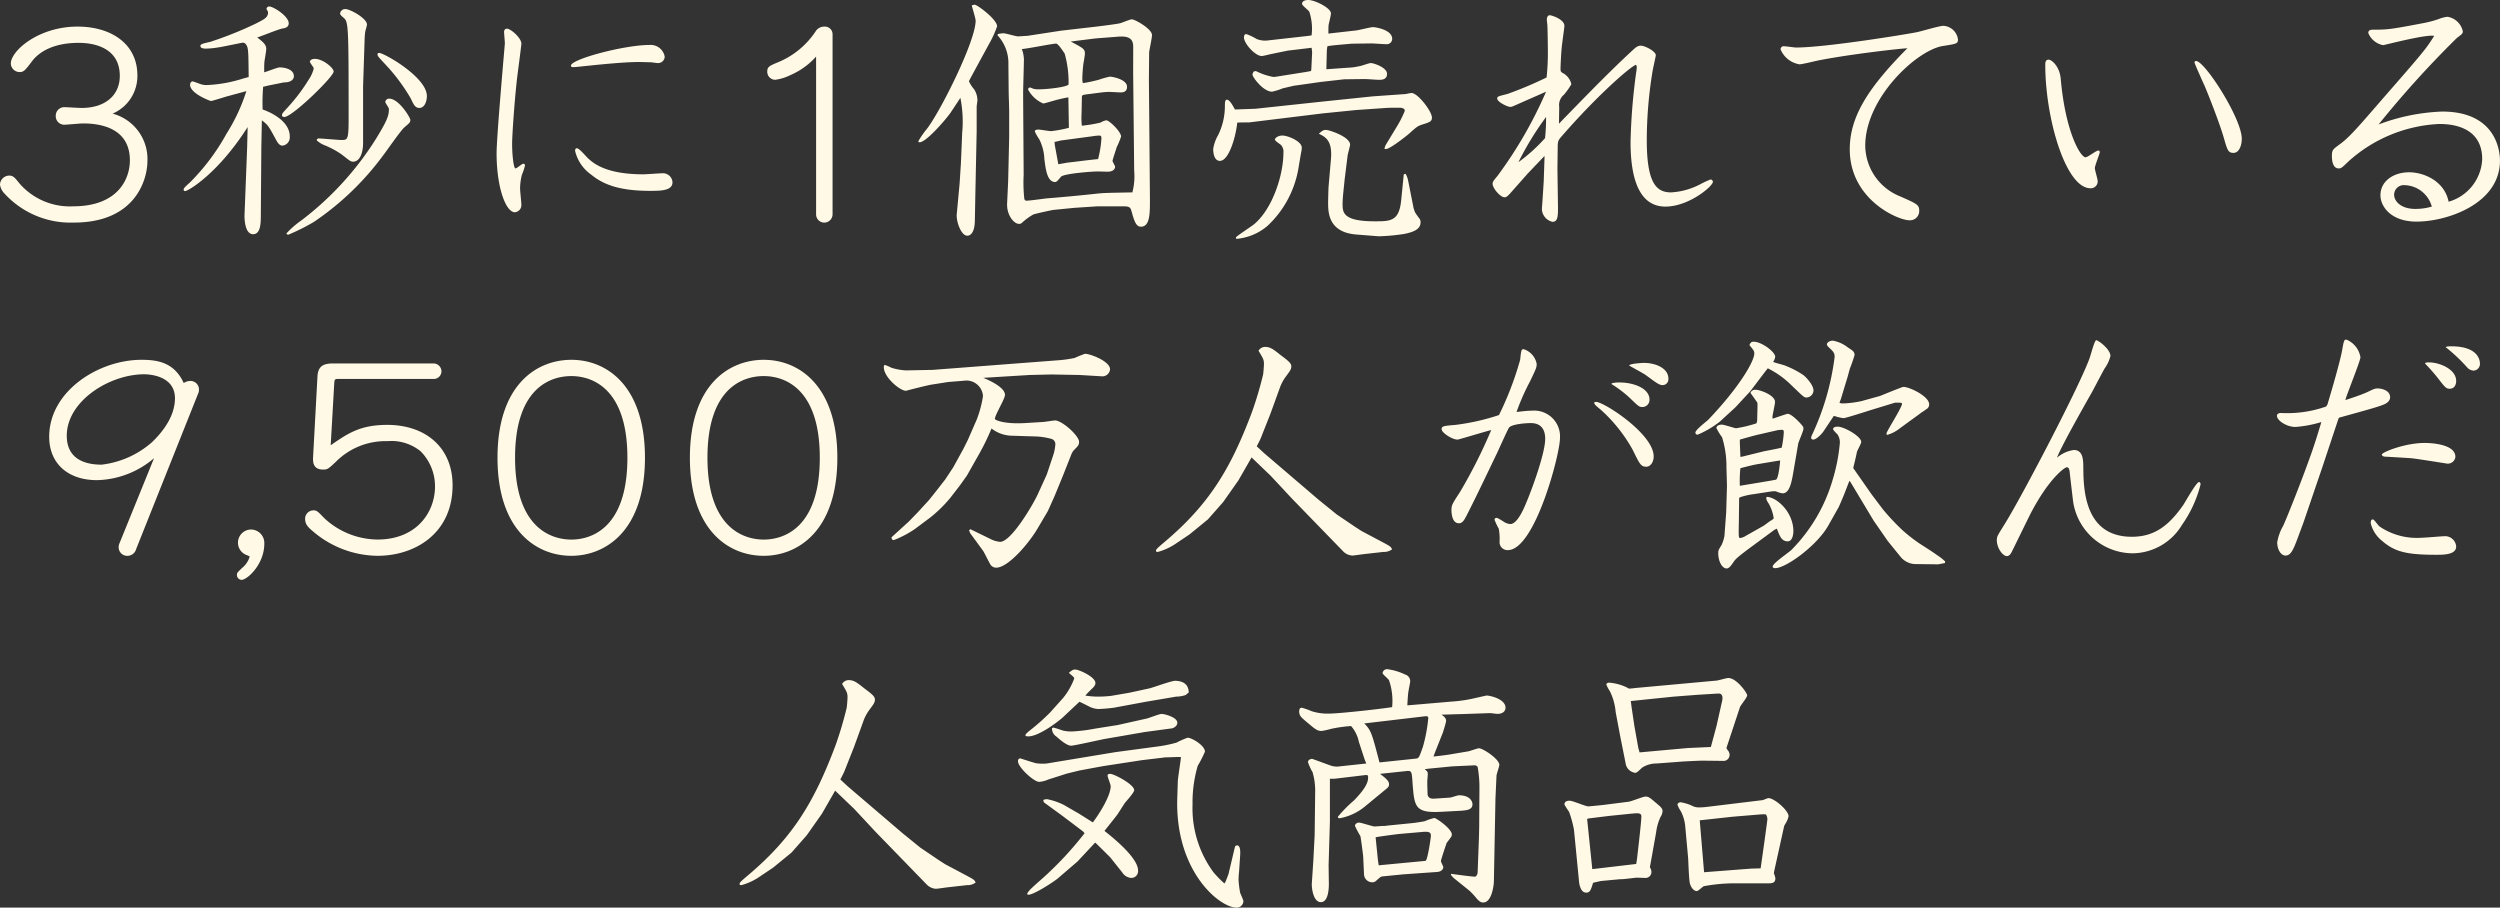 <svg height="108.954" viewBox="0 0 300.111 108.954" width="300.111" xmlns="http://www.w3.org/2000/svg"><rect x="0" y="0" width="300.111" height="108.954" fill="#333333" stroke="none"/><path d="m-138.291-12.617a4.906 4.906 0 0 0 2.976-4.588c0-3.782-3.131-5.859-7.192-5.859-4.681 0-8 2.914-8 4.433a1.059 1.059 0 0 0 1.054 1.023c.5 0 .651-.186 1.519-1.333.589-.775 2.139-2.17 5.549-2.17.713 0 4.96 0 4.96 3.968 0 2.232-1.643 3.844-4.588 3.844-.341 0-1.829-.093-2.046-.093a1.021 1.021 0 0 0 -1.054 1.054 1.02 1.02 0 0 0 1.023 1.054c.31 0 1.891-.155 2.263-.155 2.046 0 5.611.527 5.611 4.433 0 2.232-1.426 5.518-6.82 5.518a8 8 0 0 1 -6.417-2.728c-.5-.62-.744-.961-1.209-.961a1.125 1.125 0 0 0 -1.147 1.085 1.9 1.9 0 0 0 .527 1.054 10.745 10.745 0 0 0 8.339 3.5c7.44 0 8.835-5.208 8.835-7.409a5.644 5.644 0 0 0 -4.183-5.67zm16.058-2.7a21.728 21.728 0 0 1 -2.387 5.117 25.681 25.681 0 0 1 -4.4 5.859c-.651.589-.744.682-.744.868a.174.174 0 0 0 .186.155c.341 0 3.937-2.077 7.5-7.688l-.062 2.511-.31 7.967c-.031.5.031 2.387 1.023 2.387.868 0 .93-1.209.93-2.2l.062-8.246.062-3.224c.744.558.837.744 1.581 2.108.279.527.5.93.9.93a1 1 0 0 0 .868-1.116c0-1.736-2.077-2.821-3.255-3.224a22.159 22.159 0 0 1 .062-2.728l.806-.186 1.395-.279a1.856 1.856 0 0 1 .372-.062c.682 0 1.116-.31 1.116-.744 0-.806-1.054-1.054-1.705-1.054-.279 0-1.581.527-1.86.589 0-.62 0-.93.031-1.3.031-.217.217-1.271.217-1.519 0-.558-.5-.9-1.085-1.364.434-.124 2.542-.992 3.069-1.085.248-.031.713-.124.713-.62 0-.837-1.829-2.015-2.356-2.015a.332.332 0 0 0 -.31.279c0 .062.186.341.186.4 0 .62-.341.806-1.519 1.4a43.906 43.906 0 0 1 -5.425 2.17c-.961.217-1.178.279-1.178.5 0 .279.434.31.651.31a9.991 9.991 0 0 0 1.55-.155c.465-.062 2.79-.558 2.883-.558.5 0 .62.744.62.868.062.558.062.806.093 3.255l-.682.186a16.546 16.546 0 0 1 -4.247.775 2.3 2.3 0 0 1 -.806-.093c-.155-.062-.93-.341-.992-.341-.217 0-.31.248-.31.4 0 1.054 2.418 1.953 2.511 1.953.124 0 1.612-.465 1.922-.558zm8.463 5.921a3.4 3.4 0 0 0 .744.5 10.784 10.784 0 0 1 2.232 1.178c.992.775 1.085.868 1.364.868.992 0 1.209-1.457 1.209-2.2v-6.85l.186-5.673c0-.093.031-.62.062-.806.031-.217.217-.775.217-.93 0-.744-2.015-1.86-2.6-1.86a.612.612 0 0 0 -.62.5c0 .155.062.248.4.527.589.527.62.62.62 12.09 0 2.6-.124 2.6-.868 2.6-.4 0-2.356-.186-2.79-.186l-.155.093zm7.285-10.354c0 .217.062.279.837 1.116a22.2 22.2 0 0 1 3.162 4.216c.341.744.527 1.116 1.023 1.116.651 0 .9-.837.9-1.426 0-2.263-5.146-5.177-5.735-5.177-.063.005-.187.034-.187.158zm-10.943 21.517c.062.093.124.155.217.155a23.642 23.642 0 0 0 3.1-1.55 33.819 33.819 0 0 0 8.246-7.905c.372-.465 2.077-2.945 2.573-3.41.651-.558.744-.62.744-.93 0-.248-1.364-2.542-2.542-2.542a.448.448 0 0 0 -.465.4c0 .124.434.682.434.837 0 .775-.155 1.3-1.519 3.534a36.864 36.864 0 0 1 -8.928 9.8 11.382 11.382 0 0 0 -1.86 1.611zm-.248-13.981c.961 0 5.921-4.836 5.921-5.456 0-.434-1.271-1.519-2.263-1.519-.465 0-.589.248-.589.341 0 .124.465.682.465.806a4.072 4.072 0 0 1 -.62 1.364 21.242 21.242 0 0 1 -2.48 3.286c-.651.713-.713.775-.713.961s.186.217.279.217zm28.458-8.8c0-.682-1.271-1.8-1.736-1.8-.155 0-.341.093-.341.4 0 .186.093 1.147.093 1.364 0 .155-.992 11.129-.992 13.206 0 4.03 1.085 7.068 2.2 7.068a.859.859 0 0 0 .775-.9c0-.279-.155-1.643-.155-1.953a6.921 6.921 0 0 1 .217-1.643 6.735 6.735 0 0 0 .372-1.116.194.194 0 0 0 -.215-.212c-.155 0-.744.558-.93.558-.217 0-.4-1.581-.4-2.945 0-1.116.31-5.487.62-8.091.058-.468.492-3.754.492-3.94zm6.2 2.821c.124 0 .837-.062 1.023-.093 1.55-.155 4.929-.527 6.82-.527.62 0 1.116.031 1.457.031.124 0 .713.093.837.093a.791.791 0 0 0 .868-.775 1.713 1.713 0 0 0 -1.829-1.395c-3.007 0-9.424 1.7-9.424 2.48 0 .151.124.179.248.179zm.248 10.044a4.826 4.826 0 0 0 1.922 2.849c1.3 1.054 3.1 1.953 7.068 1.953 1.24 0 2.7 0 2.7-1.023a1.138 1.138 0 0 0 -1.24-1.085c-.31 0-1.891.124-2.263.124-4.433 0-5.952-1.3-6.6-1.891-.217-.186-1.085-1.24-1.364-1.24-.192-.001-.223.185-.223.309zm30.907-13.951a.918.918 0 0 0 -.992-.961 1.209 1.209 0 0 0 -1.054.589 9.956 9.956 0 0 1 -4.491 3.686c-1.054.434-1.3.558-1.3 1.116a.964.964 0 0 0 .961.992 5.8 5.8 0 0 0 1.8-.558 8.7 8.7 0 0 0 3.1-2.232v18.91a.987.987 0 0 0 .984 1.023 1 1 0 0 0 .992-1.023zm36.084 4.526.124 11.811a7.554 7.554 0 0 1 -.217 2.6c-3.069.062-3.441.062-4.278.155-2.015.217-3.937.4-5.921.558-.372.031-2.046.279-2.449.279-.279.031-.31-.124-.341-.372a17.983 17.983 0 0 1 -.062-2.7c0-.961-.062-8.587-.062-9.858 0-.589.093-3.41.093-4.061a4 4 0 0 0 -.248-1.209c.651-.031 3.658-.651 4.123-.651.248 0 .961 1.116 1.023 1.209a12.869 12.869 0 0 1 .465 3.658c0 .341-2.6.62-3.5.62a2.438 2.438 0 0 1 -.713-.062c-.124-.031-.341-.155-.4-.155a.242.242 0 0 0 -.248.248 3.716 3.716 0 0 0 1.829 1.674c.093 0 1.364-.372 1.457-.4.341-.093 1.116-.279 1.55-.341l.062 3.658a15.257 15.257 0 0 1 -2.139.4c-.217 0-1.271-.186-1.488-.186-.124 0-.465 0-.465.217a5.515 5.515 0 0 0 .527.93 5.721 5.721 0 0 1 .62 2.387c.155 1.147.31 2.759 1.3 2.759.186 0 .372-.248.682-.62.31-.4 3.813-.651 4.433-.651.155 0 .992.031 1.178.031.837 0 .9-.5.9-.589 0-.124-.31-.589-.31-.713s.434-1.395.5-1.643a9.14 9.14 0 0 0 .527-1.271c0-.589-1.426-1.953-1.767-1.953a2.175 2.175 0 0 0 -.713.279 18 18 0 0 1 -2.232.372 9.188 9.188 0 0 1 -.031-1.519l.031-1.643v-.124c0-.372.031-.4.465-.465l1.922-.248c.279-.031.651-.062.868-.062s1.178.062 1.426.062c.279 0 .744-.062.744-.682 0-.868-1.7-1.209-2.077-1.209a11.809 11.809 0 0 0 -1.4.4c-.31.062-1.085.279-1.829.372a2.393 2.393 0 0 1 -.062-.465c0-.5.062-1.3.124-1.829.031-.155.186-1.023.186-1.24 0-.558-.186-.651-1.7-1.457l2.976-.372 2.79-.217c1.674-.124 1.736.682 1.736 1.333zm-16.275-4.436a4.883 4.883 0 0 1 1.3 3.441l.031 3.255c0 .341.062 1.984.062 2.356v3.193l-.124 5.3-.124 2.635c-.06 1.43.839 2.45 1.428 2.45a.466.466 0 0 0 .341-.12 7.172 7.172 0 0 1 1.364-1c.186-.093 2.17-.527 2.418-.558l2.511-.248.93-.062 1.891-.124h3.069c.806 0 .868.186.992.62.31 1.116.527 1.829 1.116 1.829 1.116 0 1.085-1.643 1.085-3.379l-.124-14.291.031-3.286c.031-.279.341-1.7.341-2.046 0-.744-2.046-1.891-2.418-1.891-.217 0-1.147.4-1.395.465-.31.093-2.325.341-2.79.4l-4.34.5-4.03.62c-.124 0-1.023.062-1.116.062-.248 0-1.457-.372-1.736-.372a3.787 3.787 0 0 0 -.682.093zm7.6 12.617 3.937-.527a4.7 4.7 0 0 1 .713-.062c.155 0 .217.093.217.341a12.948 12.948 0 0 1 -.4 2.48c-.62.062-1.7.186-2.17.248l-1.55.186-1.054.186-.4-2.17c-.031-.186-.031-.341-.062-.5zm-8.618-11.594a12.469 12.469 0 0 0 .961-2.108c0-.837-2.387-2.6-2.7-2.6a1.4 1.4 0 0 0 -.341.093c.062.279.465 1.55.465 1.829 0 2.418-4.123 10.7-5.828 12.958a11.374 11.374 0 0 0 -1.056 1.515c0 .093.093.124.155.124.806 0 3.224-2.821 3.751-3.6l1.147-1.736a14.561 14.561 0 0 1 .217 4.185l-.155 3.689-.155 2.418-.341 3.658c-.093.837.5 2.6 1.271 2.6.093 0 .868 0 .9-1.8l.062-3.286.062-2.945.093-4.464v-2.976c0-.124.093-.682.093-.806a2.479 2.479 0 0 0 -.4-1.3 3.922 3.922 0 0 1 -.62-.961c0-.062 1.147-2.139 1.24-2.325zm29.512 7.874c-.186-.341-.62-1.178-.961-1.178-.248 0-.248.372-.248.961a7.878 7.878 0 0 1 -.806 3.286 4.8 4.8 0 0 0 -.594 1.674c0 .124 0 1.426.806 1.426 1.085 0 1.922-2.945 2.077-4.588.186-.031 1.209-.031 1.426-.031l8.866-1.085 3.968-.4 3.565-.248c.434-.031 1.209-.031 1.643-.031.186 0 .651.031.651.372a12.161 12.161 0 0 1 -.9 1.8l-1.425 2.355-.124.372a.228.228 0 0 0 .186.062c.5 0 2.542-1.643 2.759-1.829.961-.868 1.054-.93 1.612-1.116.9-.279 1.147-.372 1.147-.837 0-.744-1.7-2.945-2.449-2.945a5.257 5.257 0 0 0 -.682.124l-3.968.279-6.262.651-7.812.837zm11.217-9.114c0-.124 0-.93.031-1.054.031-.186.279-1.147.279-1.364 0-.651-1.922-1.612-2.728-1.612-.372 0-.744.124-.744.465 0 .186.744.744.868.93a6.5 6.5 0 0 1 .279 2.852l-.4.062-4.96.558a2.745 2.745 0 0 1 -1.24-.186 6.474 6.474 0 0 0 -1.24-.589c-.186 0-.279.155-.279.4 0 .713 1.333 2.232 2.139 2.232.186 0 .992-.217 1.178-.248l1.953-.4 2.852-.341.062.527-.093 1.984-.031.279-.682.124-3.317.527a3.452 3.452 0 0 1 -.527.062 7.65 7.65 0 0 1 -2.108-.713l-.248.062a.736.736 0 0 0 -.155.372c0 .279 1.271 2.046 2.356 2.046a7.482 7.482 0 0 0 1.271-.4l1.333-.31 3.286-.465 2.759-.31 2.418-.031c.4 0 1.426.093 1.8.093.248 0 .93 0 .93-.713 0-.775-1.612-1.3-1.953-1.3-.186 0-1.116.341-1.333.372-.341.062-.589.124-.93.155l-3.069.217.062-2.325.062-.434c.465-.124 2.728-.279 2.914-.31l2.387-.031c.248 0 1.488.093 1.767.093a.651.651 0 0 0 .713-.651c-.005-1.09-2.019-1.398-2.299-1.398-.31 0-1.736.372-2.046.4zm-11.067 24.645a6.571 6.571 0 0 0 3.782-1.581 12.261 12.261 0 0 0 3.658-6.7l.341-2.015a2.944 2.944 0 0 0 .093-.651c0-.775-1.674-1.457-2.325-1.457-.5 0-.9.279-.9.5 0 .124.558.5.682.589a1.165 1.165 0 0 1 .341.961c.001 2.636-1.27 6.665-3.471 8.556-.279.248-1.922 1.3-2.232 1.612zm13.361-9.889c0-.217.31-1.209.31-1.426 0-.93-2.48-1.767-2.914-1.767-.341 0-.558.217-.837.465.806.372 1.643.837 1.457 3.007l-.279 3.255c-.031.31-.062 1.705-.062 1.984 0 1.147 0 3.565 3.348 3.844l2.728.217a23.49 23.49 0 0 0 3.038-.279c1.116-.217 1.984-.558 1.984-1.395a.858.858 0 0 0 -.093-.4 8.092 8.092 0 0 1 -.589-.837l-.155-.465-.651-3.286a2.626 2.626 0 0 0 -.31-.837l-.217.062-.31 3.1c-.248 2.539-1.271 2.539-3.193 2.539-3.782 0-3.844-1.054-3.844-2.077 0-.093 0-.5.093-1.426l.155-1.519zm23.839-7.781a50.722 50.722 0 0 1 -5.828 10.106c-.434.527-.589.682-.589.961 0 .527.93 1.612 1.426 1.612.186 0 .341-.062.868-.682l1.922-2.17 2.011-2.108v.31l-.093 2.759-.155 2.418c0 .124-.062.651-.062.93a1.63 1.63 0 0 0 1.275 1.488c.62 0 .682-.62.651-2.046l-.062-4.309.031-2.417c0-.9.031-.992.5-1.519 4.092-4.712 8.029-8.184 8.866-8.556a.282.282 0 0 1 .124.248 3.005 3.005 0 0 1 -.062.62 71.916 71.916 0 0 0 -.682 8.4c0 3.937.837 7.75 4.185 7.75 2.821 0 5.7-2.449 5.7-2.976a.3.3 0 0 0 -.279-.279 10.507 10.507 0 0 0 -1.209.558 8.532 8.532 0 0 1 -3.534.992c-1.674 0-2.914-.961-2.914-6.231a51.21 51.21 0 0 1 .713-8.432c.124-.62.372-1.705.372-1.8 0-.465-1.3-1.147-1.8-1.147-.372 0-.589.186-.961.527-2.7 2.48-5.859 5.735-8.866 8.835l.031-2.015a1.6 1.6 0 0 1 .558-1.457 7.761 7.761 0 0 0 .9-1.271 2.022 2.022 0 0 0 -.961-1.3c-.279-.155-.341-.186-.341-.558 0-.186.062-2.077.217-3.162.031-.31.248-1.8.248-1.984 0-.775-1.519-1.271-1.767-1.271s-.341.31-.341.465a5.1 5.1 0 0 0 .062.651c.031.527.062 2.635.062 3.131a27.4 27.4 0 0 1 -.155 3.224 45.19 45.19 0 0 1 -4.712 1.984c-1.085.279-1.209.279-1.209.558 0 .4 1.24.992 1.55.992.186 0 .31-.062.868-.31zm-3.317 8.463a35.98 35.98 0 0 1 3.317-5.425 21.38 21.38 0 0 1 -.124 2.542 20.271 20.271 0 0 1 -3.193 2.883zm46.686-13.671c-4.712 4.743-6.913 8.215-6.913 12.121 0 6.045 5.8 8.525 7.161 8.525a1.106 1.106 0 0 0 1.178-1.116c0-.744-.217-.837-2.325-1.767a6.624 6.624 0 0 1 -4.154-6.076c0-5.7 6.169-11.47 9.331-11.966 1.612-.248 1.8-.279 1.8-.775a1.862 1.862 0 0 0 -1.767-1.643c-.465 0-2.7.682-3.224.775-1.054.217-10.85 1.829-14.446 1.829-.217 0-1.24-.155-1.488-.155a.375.375 0 0 0 -.372.372 2.961 2.961 0 0 0 2.263 1.8c.372 0 2.046-.434 2.449-.5 3.811-.742 9.918-1.424 10.507-1.424zm21.39 13.082c-.62 0-2.418-3.069-2.976-9.393-.124-1.519-1.085-2.325-1.457-2.325-.4 0-.4.4-.4.62 0 6.417 2.449 14.818 5.425 14.818a.823.823 0 0 0 .868-.868c0-.217-.341-1.3-.341-1.55 0-.31.589-1.736.589-1.891 0-.124-.031-.217-.186-.217-.251 0-1.243.806-1.522.806zm13.082-11.377c0 .124.992 2.325 1.178 2.728.279.62 1.767 4.34 2.325 6.262.434 1.519.527 1.86 1.178 1.86s.992-.837.992-1.7c0-2.418-4.433-9.331-5.487-9.331a.179.179 0 0 0 -.186.181zm28.769-3.193c-.961 1.55-1.3 1.953-6.231 7.6-3.162 3.658-4.061 4.681-5.208 5.487-.744.558-.837.62-.837 1.364 0 .372.062 1.457.806 1.457.31 0 .372-.062 1.147-.806a17.432 17.432 0 0 1 10.912-4.526c.9 0 5.177 0 5.177 4.216a5.561 5.561 0 0 1 -4.03 5.115c-.5-2.511-3.007-3.534-4.743-3.534-1.86 0-3.441 1.054-3.441 2.759 0 1.3 1.209 3.162 4.34 3.162 3.688-.005 10.008-2.146 10.008-7.321 0-1.426-.651-5.89-6.944-5.89a23.968 23.968 0 0 0 -7.626 1.55 120.864 120.864 0 0 1 9.397-10.385c.62-.465.713-.527.713-.806a2.252 2.252 0 0 0 -1.829-1.736 3.942 3.942 0 0 0 -1.085.279 12.828 12.828 0 0 1 -1.736.465c-3.906.744-4.34.806-6.045.806-.31 0-.651 0-.651.4a2.417 2.417 0 0 0 1.767 1.457c.155.003 5.146-1.33 6.139-1.113zm-.28 20.491a7.011 7.011 0 0 1 -1.984.279c-1.736 0-2.542-.93-2.542-1.705a1.161 1.161 0 0 1 1.271-1.147 3.5 3.5 0 0 1 3.255 2.573zm-268.134 22.423a1.035 1.035 0 0 0 .093-.465 1.023 1.023 0 0 0 -1.116-1.023 1.407 1.407 0 0 0 -.713.248c-1.147-2.511-3.193-2.79-5.084-2.79-5.115 0-11.067 3.751-11.067 9.238 0 3.193 2.232 5.208 5.735 5.208a10.922 10.922 0 0 0 6.851-2.635l-4.154 10.23a1.087 1.087 0 0 0 -.093.5 1.026 1.026 0 0 0 1.023.992 1.1 1.1 0 0 0 1.085-.837zm-11.594 8.556c-2.542 0-4.185-1.054-4.185-3.472 0-4.154 5.115-7.378 9.3-7.378.434 0 3.689.093 3.689 2.883 0 2.17-1.488 4.061-2.79 5.3a11.079 11.079 0 0 1 -6.014 2.667zm19.53 9.486a1.619 1.619 0 0 0 -1.581-1.7 1.587 1.587 0 0 0 -1.581 1.581 1.578 1.578 0 0 0 1.054 1.488c.279.124.341.124.341.217a2.679 2.679 0 0 1 -.868 1.3c-.589.558-.651.62-.651.868a.583.583 0 0 0 .558.589c.682-.003 2.728-1.863 2.728-4.343zm5.859-10.478c-.031.558-.093 1.581 1.209 1.581.527 0 .62-.093 1.519-.93a8.41 8.41 0 0 1 6.2-2.48 5.56 5.56 0 0 1 3.968 1.209 5.946 5.946 0 0 1 1.736 4.247c0 3.007-2.139 6.355-6.913 6.355a9.5 9.5 0 0 1 -6.386-2.573c-.806-.837-.9-.93-1.3-.93a1 1 0 0 0 -.992 1.023c0 .651.341.992.93 1.488a12.1 12.1 0 0 0 7.75 2.945c4.526 0 9.021-2.7 9.021-8.463 0-4.526-3.224-7.254-7.843-7.254-3.286 0-4.774 1.054-6.789 2.449l.434-7.564c.031-.31.093-.4.4-.4h11.5a.921.921 0 0 0 .961-.93.959.959 0 0 0 -.961-.93h-12c-1.085 0-1.86.217-1.922 1.581zm31-11.594c-4.154 0-8.866 2.976-8.866 11.749 0 8.742 4.681 11.78 8.866 11.78 3.968 0 8.835-2.852 8.835-11.78 0-8.556-4.526-11.749-8.835-11.749zm0 1.953c2.635 0 6.727 1.612 6.727 9.8 0 8.525-4.4 9.827-6.727 9.827-2.418 0-6.758-1.4-6.758-9.827 0-8.25 4.123-9.8 6.758-9.8zm23.095-1.953c-4.154 0-8.866 2.976-8.866 11.749 0 8.742 4.681 11.78 8.866 11.78 3.968 0 8.835-2.852 8.835-11.78 0-8.556-4.526-11.749-8.836-11.749zm0 1.953c2.635 0 6.727 1.612 6.727 9.8 0 8.525-4.4 9.827-6.727 9.827-2.418 0-6.758-1.4-6.758-9.827 0-8.25 4.123-9.8 6.757-9.8zm31.186-1.581-10.912.837-3.193.062a7.041 7.041 0 0 1 -1.736-.31 8.427 8.427 0 0 0 -.775-.341c-.124 0-.155.093-.155.279 0 1.178 1.922 2.821 2.666 2.821.31-.093 2.635-.682 3.069-.744l1.984-.31 1.891-.155a1.99 1.99 0 0 1 2.294 1.86 13.673 13.673 0 0 1 -.744 2.79l-1.085 2.48-.527 1.054-1.209 2.2-.961 1.457-1.085 1.395-.868 1.085-1.364 1.488-1.052 1.086-2.077 1.891c0 .124 0 .341.279.341a12.617 12.617 0 0 0 2.48-1.3l1.829-1.364a16.155 16.155 0 0 0 2.449-2.387l1.176-1.523.837-1.178 1.488-2.635a27.034 27.034 0 0 0 1.457-3.007 4.114 4.114 0 0 0 2.418.868l2.976.093a8.252 8.252 0 0 1 1.767.279.652.652 0 0 1 .5.713 5.615 5.615 0 0 1 -.341 1.519l-.682 2.046-1.116 2.449c-.5 1.085-3.131 5.642-4.495 5.642a3.09 3.09 0 0 1 -1.209-.372l-2.356-1.147-.155.124.124.341 1.519 2.077c.155.186.682 1.3.837 1.55a.837.837 0 0 0 .775.527c1.426 0 3.906-2.883 4.991-4.743l1.209-2.046.806-1.8 1.054-2.573.992-2.511a2.312 2.312 0 0 1 .217-.372c.558-.558.682-.682.682-1.054 0-.744-2.046-2.573-2.883-2.573-.217 0-1.271.186-1.519.186l-2.015.124c-2.511.155-3.689-.341-3.689-.5 0-.465 1.209-2.387 1.209-2.883 0-.9-1.86-1.736-2.6-2.046l5.58-.341 2.6-.062 3.379.062 2.6.155a.921.921 0 0 0 1.054-.837c0-.961-2.356-1.86-3.007-1.86a12.908 12.908 0 0 0 -1.24.5 15.219 15.219 0 0 1 -2.077.285zm30.783 2.945a5.193 5.193 0 0 1 .682-1.271c.527-.713.682-.9.682-1.271s-.4-.682-1.271-1.333c-.93-.744-1.271-.992-1.891-.992a.922.922 0 0 0 -.775.465c.558.93.651 1.054.651 1.612 0 .124-.031.651-.093 1.209a43.651 43.651 0 0 1 -1.364 4.588c-2.542 6.758-5.115 11-10.385 15.469-1.023.868-1.116.961-1.116 1.147 0 .093.093.124.217.124a7.292 7.292 0 0 0 2.015-.9l1.8-1.209 2.2-1.8 1.829-2.077 1.829-2.6 1.581-2.759 2.294 2.2 2.542 2.728 6.2 6.386a1.671 1.671 0 0 0 1.054.465c.186 0 1.023-.124 1.24-.155l2.479-.279a1.642 1.642 0 0 0 1.054-.31c-.124-.31-.217-.372-1.147-.868l-2.511-1.333-.775-.5-2.2-1.488-2.14-1.732-6.6-5.642-.868-.806c.124-.248.341-.651.465-.93l1.177-2.976zm28.4 2.945a26.712 26.712 0 0 1 1.612-3.658c.713-1.488.806-1.674.806-2.108a2.282 2.282 0 0 0 -1.55-1.767c-.279 0-.31.062-.434 1.271a38.16 38.16 0 0 1 -2.542 6.634 26.975 26.975 0 0 1 -5.208 1.178c-1.488.124-1.674.155-1.674.527 0 .4 1.24 1.24 1.922 1.24.124 0 3.379-.992 4.03-1.147a61.376 61.376 0 0 1 -3.751 7.44c-.93 1.426-1.023 1.581-1.023 2.139 0 .31.031 1.612.9 1.612.434 0 .651-.434.868-.837 1.3-2.542 2.511-5.115 3.751-7.688.186-.4 1.116-2.48 1.364-2.914.248-.465 2.077-.589 2.635-.589 1.3 0 1.736.837 1.736 1.891 0 1.86-1.891 6.944-2.666 8.556-.217.434-.837 1.674-1.519 1.674a1.631 1.631 0 0 1 -.837-.31c-.651-.4-.744-.434-.837-.434a.22.22 0 0 0 -.217.248 8.071 8.071 0 0 0 .5 1.054 6.534 6.534 0 0 1 .093 1.643.961.961 0 0 0 .992.93c3.255 0 6.262-11.532 6.262-13.423a3.1 3.1 0 0 0 -3.358-3.317c-.588 0-1.27.093-1.859.157zm9.331-1.116c0 .186.093.279.806.868a18.61 18.61 0 0 1 3.782 4.743c.837 1.7.992 2.077 1.643 2.077.527 0 .9-.558.9-1.24 0-2.7-5.983-6.541-6.913-6.541-.129 0-.222.031-.222.093zm4.185-4.464c.279.186 1.767.961 2.077 1.209 1.054.775 1.519 1.147 1.922 1.147a.7.7 0 0 0 .713-.775c0-1.333-1.674-1.891-2.914-1.891-.128 0-1.678.062-1.802.31zm-2.112 2.232a13.932 13.932 0 0 1 2.232 1.7c.961.93 1.085 1.054 1.457 1.054a.853.853 0 0 0 .868-.9c0-1.333-1.891-2.046-3.565-2.046a3.677 3.677 0 0 0 -.961.093zm19.313 3.968c0-.248.31-1.519.31-1.829 0-.806-1.8-1.457-2.325-1.457a.6.6 0 0 0 -.62.372c.124.186.806 1.116.837 1.209.031.217-.031 1.767-.031 1.984a.949.949 0 0 1 -.093.465 14.883 14.883 0 0 1 -2.449.589c-.155 0-1.426-.434-1.705-.434-.4 0-.651.186-.651.4a7.194 7.194 0 0 0 .682 1.116 11.748 11.748 0 0 1 .527 3.6l.062 2.232-.093 3.193-.213 2.851a4.671 4.671 0 0 1 -.341 1.054c-.341.558-.4.62-.4.992 0 .868.4 1.829 1.023 1.829.31 0 .589-.465.775-.713.217-.341.341-.527 2.015-1.767l2.945-2.17.279-.124c.341.868.558 1.519 1.3 1.519.589 0 .682-.9.682-1.209 0-2.356-2.077-4.154-3.224-4.123 0 .062-.031.124-.031.217a1.769 1.769 0 0 0 .279.558 5.086 5.086 0 0 1 .62 1.8 1.171 1.171 0 0 1 -.372.279c-.155.093-.713.527-.868.62l-2.139 1.209a1.572 1.572 0 0 1 -.651.248c-.217 0-.186-.217-.155-2.263l.031-2.542.124-.093a8.689 8.689 0 0 1 1.643-.372l2.232-.341h.4a2.85 2.85 0 0 0 .806.248c.744 0 1.023-.992 1.24-2.2l.651-3.782c.062-.279.62-1.488.62-1.767a.461.461 0 0 0 -.062-.279c-.217-.31-1.333-1.519-1.829-1.519-.093 0-1.55.5-1.8.589zm-3.255 4.65a3.986 3.986 0 0 1 -.589.124c0-.155-.093-1.953-.062-2.077.651-.186 1.612-.465 2.294-.62l2.294-.527c.124 0 .372-.031.465-.031.217 0 .217.155.217.341a11.987 11.987 0 0 1 -.248 1.8c-.31.093-1.922.4-2.108.434zm3.72.62c.248-.031.341-.062.465-.062-.031.341-.186 2.139-.5 2.294-.155.062-3.658.62-4.34.744a15.016 15.016 0 0 1 .062-2.108c.527-.155 1.674-.434 2.108-.5zm-1.364-10.7c.124-.155.248-.31.341-.434a11.052 11.052 0 0 1 2.914 2.108c1.3 1.24 1.426 1.4 1.736 1.4a.872.872 0 0 0 .837-.837c0-.651-.837-1.55-1.178-1.829a11.025 11.025 0 0 0 -2.263-1.178c-.217-.093-1.178-.31-1.4-.434a1.486 1.486 0 0 0 .248-.62c0-.558-1.612-1.8-2.6-1.8-.31 0-.372.155-.5.4.527.651.589.713.589 1.023 0 .868-1.674 3.906-5.518 7.936-.217.217-1.55 1.209-1.55 1.55 0 .186.124.248.279.248a11.777 11.777 0 0 0 2.635-1.55l1.891-1.736 1.776-1.917zm9.858.806c.062-.155.279-1.023.341-1.209a16.846 16.846 0 0 0 .558-1.612c0-.4-.186-.527-.775-.9a4.1 4.1 0 0 0 -1.829-.837c-.372 0-.713.217-.713.465 0 .093.093.217.4.5.465.434.527.62.527.992a30.957 30.957 0 0 1 -2.759 9.455.905.905 0 0 0 -.062.279c0 .093.124.186.248.186.4 0 1.054-.713 1.24-.992l1.24-1.86a6.286 6.286 0 0 0 1.147.279c.279 0 2.759-.806 3.255-.961l2.945-.9h.465c.093 0 .372 0 .372.124 0 .465-1.86 3.317-1.86 3.565 0 .093 0 .124.062.186a4.266 4.266 0 0 0 1.55-.806l2.387-1.736c.093-.093.651-.434.744-.527a.638.638 0 0 0 .372-.62c0-.93-2.325-2.077-3.1-2.077-.155 0-2.7 1.054-2.79 1.085l-2.232.62a12.24 12.24 0 0 1 -2.139.279 1.541 1.541 0 0 1 -.5-.062 3.759 3.759 0 0 1 .155-.434zm11.779 21.953a5.492 5.492 0 0 0 -.5-.434c-.341-.248-.837-.589-1.3-.9l-1.3-.837a19.052 19.052 0 0 1 -2.015-1.576 26.575 26.575 0 0 1 -2.385-2.546l-1.333-1.767-2.017-2.887a2.175 2.175 0 0 1 -.186-.279c.341-1.4.372-1.581.434-1.891.031-.186.527-1.023.527-1.24 0-.651-2.046-1.829-2.821-1.829-.527 0-.558.217-.558.31s.434.527.527.62a1.678 1.678 0 0 1 .279 1.085 21.731 21.731 0 0 1 -.868 4.4 19.845 19.845 0 0 1 -4.929 8.37c-.341.341-2.263 1.612-2.263 2.015 0 .155.186.186.31.186 1.271 0 5.022-2.7 6.386-5.146l1.24-2.2c.589-1.333.651-1.519 1.271-3.131l.124.124 2.79 4.65 1.705 2.456 1.582 1.951a2.356 2.356 0 0 0 1.829.806l2.635.031.806-.155zm13.423-12.462c.434-1.209 3.007-5.766 4.216-7.9.217-.4 1.24-2.356 1.488-2.79a4.375 4.375 0 0 0 .713-1.519c0-.806-1.457-1.891-1.705-1.891-.217 0-.682 1.891-.837 2.263-1.395 3.72-8.246 16.771-10.137 19.778-.837 1.364-.961 1.488-.961 1.953 0 .961.713 1.922 1.209 1.922.279 0 .465-.279.558-.465.093-.155 2.17-4.433 2.356-4.774 2.17-4.123 4.03-5.425 4.278-5.425.279 0 .31.372.341.5.031.372.4 3.5.434 3.72a7.276 7.276 0 0 0 7.161 6.107 7 7 0 0 0 5.89-3.41 14.572 14.572 0 0 0 2.232-4.867c0-.155-.093-.279-.186-.279-.31 0-1.612 2.325-1.891 2.759-1.674 2.387-3.379 3.813-6.169 3.813-5.518 0-5.8-5.332-5.828-8.122 0-1.054 0-2.294-1.147-2.294a3.98 3.98 0 0 0 -2.015.921zm32.3-6.138a14.089 14.089 0 0 1 -5.394.775c-.155 0-.5.031-.5.341 0 .558 1.147 1.333 2.232 1.333a14.394 14.394 0 0 0 3.1-.589c-.465 1.519-.837 2.821-1.705 5.146-.713 1.984-2.356 6.169-2.883 7.316a5.912 5.912 0 0 0 -.713 1.984c0 .837.434 1.581.992 1.581s.868-.5 1.364-1.829l.784-2.105 2.263-6.634 1.95-5.866.093-.124c2.79-.775 4.743-1.3 5.363-1.581.31-.124.744-.4.744-.868 0-.837-1.054-1.054-1.488-1.054-.341 0-.465.062-1.24.434-.713.341-2.356.868-2.635.961-.031-.217 1.8-4.681 1.8-5.146a2.78 2.78 0 0 0 -1.674-2.108c-.279 0-.31.062-.527 1.3-.248 1.364-1.271 4.867-1.767 6.51zm11.9-5.146a21.621 21.621 0 0 1 1.86 2.17c.558.682.682.837 1.085.837.589 0 .775-.527.775-.93 0-1.426-2.015-2.232-3.255-2.232a1.2 1.2 0 0 0 -.465.062zm-6.541 19.127a3.828 3.828 0 0 0 1.364 2.139c1.55 1.364 3.069 1.674 6.541 1.674.837 0 2.356 0 2.356-.992a1.338 1.338 0 0 0 -1.3-1.24c-.4 0-2.387.186-2.852.186a7.95 7.95 0 0 1 -5.022-1.333c-.279-.217-.651-.868-.837-.868-.212 0-.244.248-.244.434zm1.333-8.215c0 .124.155.217.341.248.186 0 2.7.155 3.162.186.651.062 3.162.465 4.34.651a.916.916 0 0 0 .992-.806c0-1.674-3.441-1.674-3.689-1.674-2.381 0-5.14 1.116-5.14 1.395zm7.657-12.9a19.57 19.57 0 0 1 2.573 2.418 1.1 1.1 0 0 0 .806.4.8.8 0 0 0 .744-.837c0-.248-.062-2.077-3.441-2.077-.397.007-.52.007-.675.1zm-189.915 44.84a5.193 5.193 0 0 1 .682-1.271c.527-.713.682-.9.682-1.271s-.4-.682-1.271-1.333c-.93-.744-1.271-.992-1.891-.992a.922.922 0 0 0 -.775.465c.558.93.651 1.054.651 1.612 0 .124-.031.651-.093 1.209a43.65 43.65 0 0 1 -1.364 4.588c-2.542 6.758-5.115 11-10.385 15.469-1.023.868-1.116.961-1.116 1.147 0 .093.093.124.217.124a7.292 7.292 0 0 0 2.015-.9l1.8-1.209 2.2-1.8 1.829-2.077 1.829-2.6 1.581-2.759 2.294 2.2 2.542 2.728 6.2 6.386a1.671 1.671 0 0 0 1.054.465c.186 0 1.023-.124 1.24-.155l2.48-.279a1.642 1.642 0 0 0 1.054-.31c-.124-.31-.217-.372-1.147-.868l-2.511-1.333-.775-.5-2.2-1.488-2.139-1.736-6.6-5.642-.868-.806c.124-.248.341-.651.465-.93l1.178-2.976zm30.225 3.782-8.246 1.365a5.486 5.486 0 0 1 -1.24-.031c-.217-.031-1.736-.527-1.922-.589-.124 0-.279.093-.279.341 0 .744 1.922 2.48 2.542 2.48a3.2 3.2 0 0 0 1.085-.279l2.232-.713 1.519-.372 2.852-.527 4.65-.713 2.6-.31a2.046 2.046 0 0 1 .434-.031c.217 0 1.4-.062 1.643-.031 0 .4-.372 2.511-.372 2.976l-.062 1.953c-.275 8.772 5.057 13.146 7.134 13.146a.812.812 0 0 0 .806-.775c0-.155-.372-.9-.4-1.054a11.787 11.787 0 0 1 -.186-1.55c0-.155.031-.713.062-.9l.124-1.86c.031-.434.093-1.333-.372-1.333a.27.27 0 0 0 -.248.186l-.778 3.286c-.093.186-.372 1.085-.5 1.085a13.572 13.572 0 0 1 -1.3-1.333 12.976 12.976 0 0 1 -2.509-8.152 15.618 15.618 0 0 1 .62-4.619 14.734 14.734 0 0 0 .868-1.705c0-.744-1.581-1.674-2.077-1.674a9.762 9.762 0 0 0 -1.333.589 16.864 16.864 0 0 1 -2.542.5zm-.5-6.758a14.465 14.465 0 0 1 -1.612.093 10.287 10.287 0 0 1 -1.488-.124 9.516 9.516 0 0 1 .775-.806c.341-.31.434-.5.434-.713 0-.713-1.953-1.612-2.449-1.612-.248 0-.4.124-.744.4.589.5.651.558.651.682a8.318 8.318 0 0 1 -1.3 2.294l-1.581 1.767a24.385 24.385 0 0 1 -2.015 1.829c-.62.5-.961.744-.961.93 0 .124.248.124.341.124 1.395 0 3.937-2.077 4.092-2.232l2.046-1.922c.186.062 1.023.5 1.209.589a2.671 2.671 0 0 0 1.054.279 18.054 18.054 0 0 0 1.866-.155l3.348-.62.31-.062 3.658-.62a1.055 1.055 0 0 1 .31-.031 3.934 3.934 0 0 0 .992-.186l.372-.31c0-.992-.713-1.4-1.643-1.4-.434 0-2.542.775-3.038.9l-2.418.527zm-3.193 16.492a41.024 41.024 0 0 1 -4.989 5.363c-1.581 1.395-1.736 1.55-1.922 1.953a.441.441 0 0 0 .186.062c.651 0 2.976-1.519 3.472-1.922l2.418-2.077 2.108-2.263c.248.217 1.643 1.612 1.8 1.767l1.457 1.829a1.392 1.392 0 0 0 1.054.651.81.81 0 0 0 .837-.9c0-1.581-3.286-4.154-4.03-4.743.062-.093 1.364-1.7 1.581-2.015l.837-1.3c.155-.217 1.147-1.271 1.147-1.581 0-.682-2.418-1.953-2.883-1.953-.155 0-.31.031-.31.217s.372 1.054.372 1.271c0 1.147-1.364 3.317-2.139 4.34l-1.674-1.054-1.829-1.054a7.654 7.654 0 0 0 -2.015-.682 1.512 1.512 0 0 0 -.434.093l.062.279 2.294 1.674 2.418 1.829zm1.24-12.555a19.424 19.424 0 0 1 -2.79.341 4.509 4.509 0 0 1 -.961-.093c-.186-.031-1.054-.372-1.271-.372l-.124.062a1.128 1.128 0 0 0 .5.992c.465.4 1.271 1.116 1.8 1.116.341 0 3.5-.713 4-.806l4.836-.837 3.224-.434c.124 0 .682-.217.682-.682 0-.651-1.519-1.054-1.891-1.054-.279 0-1.519.5-1.8.558l-3.472.775zm41.137 17.2c.31-.031.682-.217.682-.589 0-.093-.279-.589-.279-.713 0-.186.589-1.891.682-2.17.062-.093.434-.558.5-.682a.466.466 0 0 0 .124-.341c0-.682-1.86-1.984-2.108-1.984a8.817 8.817 0 0 0 -1.178.4c-.341.062-1.116.186-1.457.217l-3.1.31a1.18 1.18 0 0 1 -.4.031c-.155 0-.868.062-1.023.062-.279 0-1.581-.465-1.891-.465-.155 0-.465.124-.465.4a11.52 11.52 0 0 0 .647 1.22c.062.248.341 2.356.341 2.511l.093 2.046a1 1 0 0 0 .992.992.631.631 0 0 0 .465-.186c.527-.465.558-.5.806-.527l2.511-.248zm-6.944-.806c-.062.031-.062.031-.124 0l-.093-.589-.279-2.759c.341-.093 2.542-.372 2.79-.4l2.852-.248c.992-.093.992.186.992.5 0 .186-.4 2.976-.651 2.976zm8.432-13.3c-.093.031-1.8.248-1.984.248.062-.155.248-.682.31-.806l.837-2.108c.031-.124.372-1.178.372-1.364 0-.372-.341-.589-.558-.744.341 0 1.891-.062 2.232-.062l3.627-.124c.31.031.744.093.868.093.527 0 .961-.248.961-.744 0-1.023-1.8-1.457-2.294-1.457l-1.519.341a16.454 16.454 0 0 1 -2.511.372l-5.456.465c0-.186.062-1.178.093-1.4.031-.372.248-1.3.248-1.519a.823.823 0 0 0 -.589-.775 7.126 7.126 0 0 0 -2.17-.651.546.546 0 0 0 -.558.465c0 .155.682.682.775.868a7.563 7.563 0 0 1 .372 3.224c-1.8.279-6.479.775-7.5.775a6.284 6.284 0 0 1 -2.139-.279 9.434 9.434 0 0 0 -1.207-.426c-.279 0-.31.279-.31.434 0 .527.217.713.961 1.333.992.837 1.209 1.023 1.736 1.023a9.242 9.242 0 0 0 1.116-.248 16.211 16.211 0 0 1 2.418-.341 4.149 4.149 0 0 1 .93 1.891l.713 2.17.186.434-3.162.341a2.3 2.3 0 0 1 -1.209-.124c-.093-.031-2.108-.775-2.139-.775-.217 0-.5.155-.5.4a7.012 7.012 0 0 0 .558 1.209 7.913 7.913 0 0 1 .31 2.449l-.062 5.084-.155 3.038-.186 2.79c-.031.465.155 2.232 1.085 2.232.961 0 .961-1.86.961-2.2l-.031-2.232.155-5.239v-5.141h.531l3.658-.434c.31-.031.4-.031.4.279 0 .465-.155 1.178-1.7 2.759a16 16 0 0 0 -1.928 1.953c0 .093.031.186.217.186a6.682 6.682 0 0 0 3.007-1.395l2.48-2.046c.4-.31.434-.434.434-.62 0-.31-.124-.558-1.085-1.271l3.197-.339c.62-.062.62.093.713 1.457.217 2.821.279 3.6 3.379 3.441l1.736-.093c1.364-.062 2.077-.093 2.077-.837 0-.124-.124-1.054-1.612-1.054-.217 0-.93.279-1.116.279l-1.86.124c-.465.031-.806-.124-.806-.62 0-.279-.031-.682-.031-1.426 0-.155.062-.775.062-.93 0-.217-.062-.31-.372-.558l.434-.062 2.852-.279 2.635-.124a.462.462 0 0 1 .434.186 13.612 13.612 0 0 1 .217 2.542l-.031 4.712-.031 1.3-.155 4.123c0 .093-.093.5-.341.5-.434 0-2.852-.341-2.852-.341v.155l.31.341 1.922 1.55a9.176 9.176 0 0 1 .806.868c.4.465.589.527.837.527.961 0 1.271-1.891 1.271-2.666l.186-9.8.124-2.728c0-.217.341-1.116.341-1.333 0-.682-1.953-1.984-2.449-1.984-.186 0-1.085.341-1.3.372zm-8.463.961c-.9-3.441-.992-3.844-1.829-4.681l7.1-.837c.279-.031.589-.093.589.186a18.942 18.942 0 0 1 -.651 3.478c-.434 1.209-.465 1.364-.837 1.395zm23.967 14.421c.031.217.186 1.209.837 1.209.465 0 .558-.279.837-1.178.217-.062.682-.155.93-.217l2.325-.217h.186c.248 0 1.488-.155 1.767-.186.124 0 .837.031.992.031a.716.716 0 0 0 .806-.744 1.081 1.081 0 0 0 -.186-.527c.031-.155.031-.248.062-.341l.686-3.844a6.275 6.275 0 0 1 .527-1.86 1.391 1.391 0 0 0 .248-.713c0-.279-.217-.5-.589-.806-.868-.744-1.054-.93-1.457-.93-.31 0-1.7.589-2.046.62l-2.914.372c-.217.031-1.767.186-1.922.186-.31 0-1.86-.682-2.232-.682-.62 0-.62.372-.62.465a10.018 10.018 0 0 0 .558.868 13.456 13.456 0 0 1 .589 2.17zm.961-7.626.124-.064 2.511-.31 2.759-.279c.713-.062 1.116-.093 1.116.341s-.217 2.387-.279 2.945l-.25 2.203-.093.558-5.27.62zm3.968-9.951.651 3.255a1.34 1.34 0 0 0 1.147 1.147c.186 0 .31-.124.837-.62a3.141 3.141 0 0 1 1.736-.5l2.48-.186.4-.031c.341-.031 2.325-.124 2.6-.124l2.635.031a.736.736 0 0 0 .651-.713.91.91 0 0 0 -.186-.527c-.155-.186-.217-.279-.155-.434l1.581-4.774c.062-.217.868-1.147.868-1.426s-1.271-2.077-2.263-2.077c-.217 0-1.147.279-1.4.31l-9.858.9a5.069 5.069 0 0 1 -.682.062 3.057 3.057 0 0 0 -.558-.279 5.962 5.962 0 0 0 -1.8-.434c-.124 0-.341.031-.341.248a5.124 5.124 0 0 0 .434.806 6.981 6.981 0 0 1 .682 2.48zm2.325 1.953-.155-.558-.465-2.6-.341-2.294c-.031-.279-.062-.465-.093-.713l5.115-.527 2.821-.217 2.542-.157c.5-.031.589.372.5.837l-.682 3.038-.682 2.542-2.759.124zm5.828 12.648c.031.434.093 2.6.217 3.1.155.5.465.9.837.9.155 0 .682-.527.837-.589a20.6 20.6 0 0 1 3.286-.341h4.309c.558 0 .992 0 .992-.62a2.555 2.555 0 0 0 -.186-.589c.031-.093.031-.217.062-.341l1.178-5.334c.031-.093.279-.465.31-.558a2.128 2.128 0 0 0 .217-.62c0-.682-1.705-2.17-2.418-2.17-.124 0-.62.248-.744.248l-6.634.806a8.17 8.17 0 0 1 -.868.062 1.847 1.847 0 0 1 -1.023-.248 5.8 5.8 0 0 0 -1.271-.372c-.031 0-.372.031-.372.31a3.742 3.742 0 0 0 .4.775 4.785 4.785 0 0 1 .527 1.8zm1.395-4.495 3.968-.434 3.379-.279a3.684 3.684 0 0 1 .589 0 .954.954 0 0 1 .186.589c0 .155-.279 2.077-.31 2.356l-.5 3.534c-.186 0-.992.031-1.147.031l-5.642.434z" fill="#fff9e6" transform="translate(151.807 26.257)"/></svg>